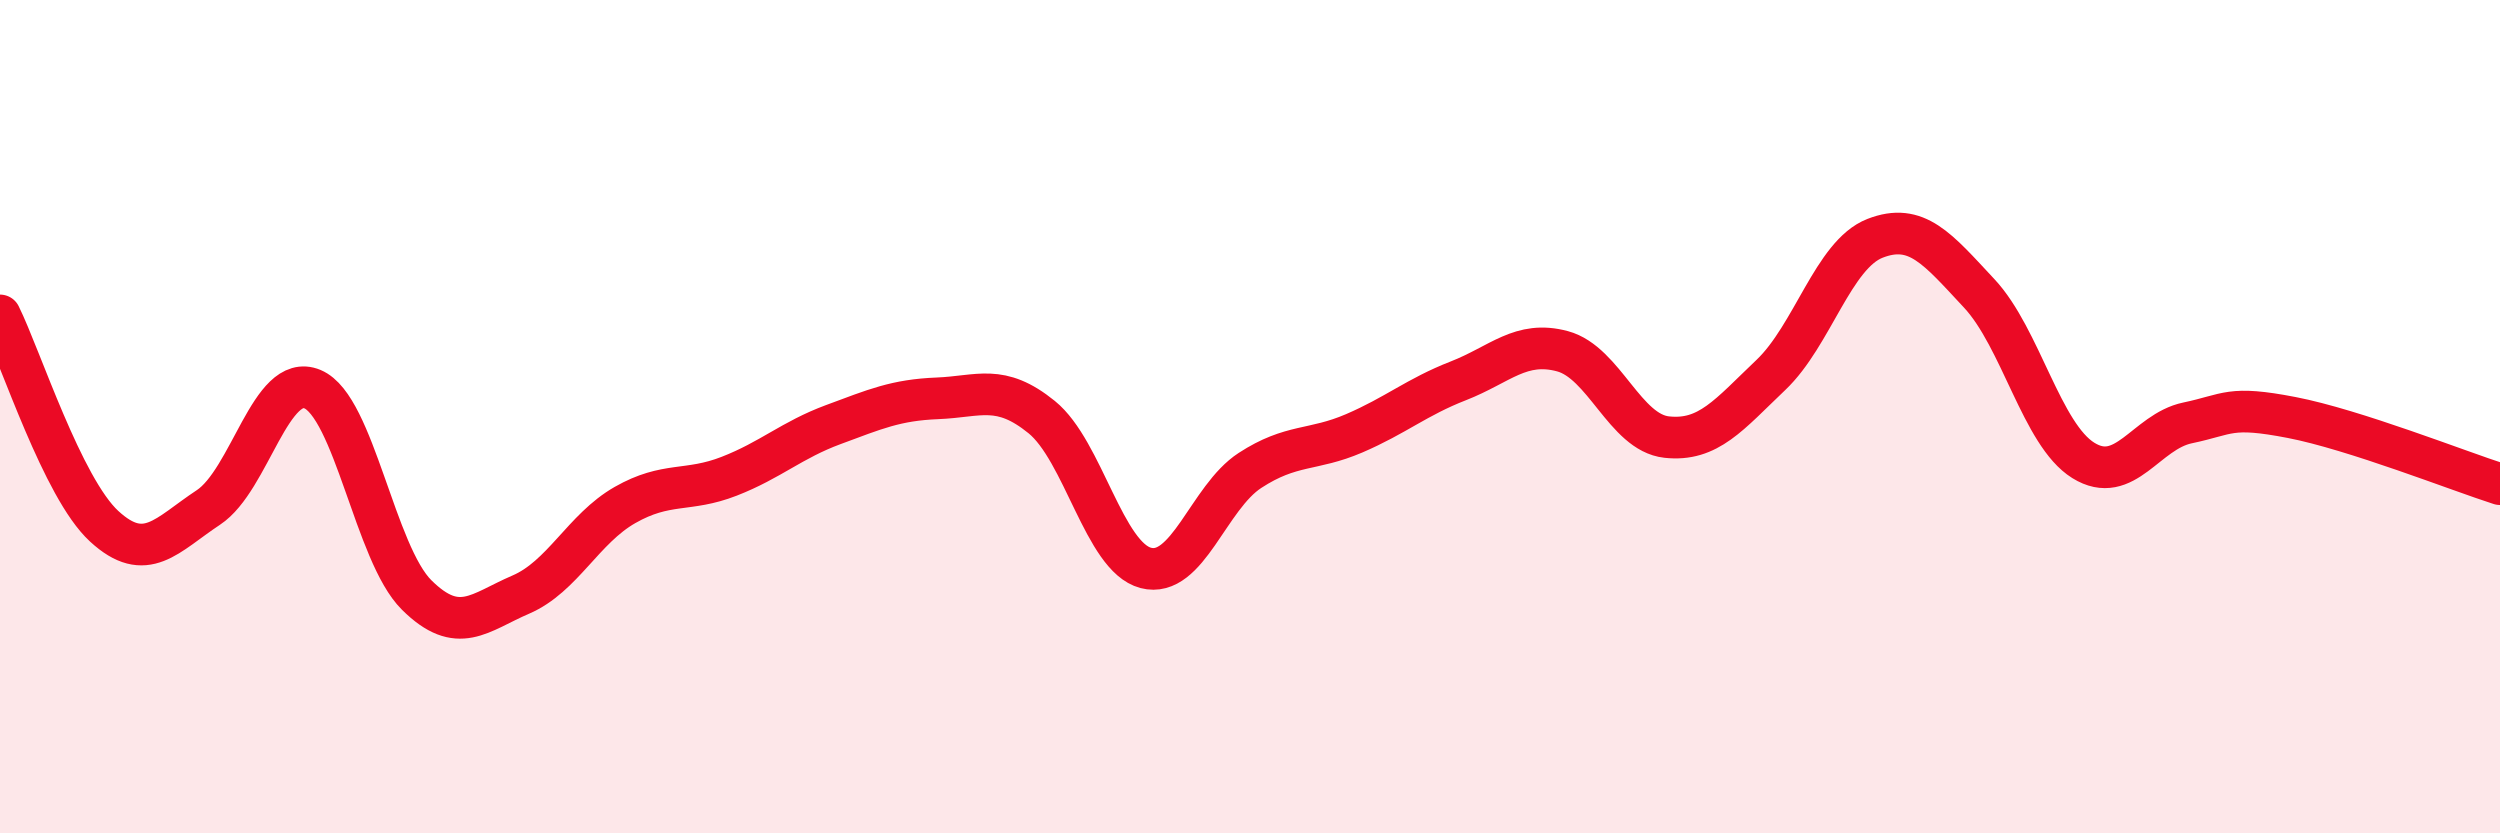 
    <svg width="60" height="20" viewBox="0 0 60 20" xmlns="http://www.w3.org/2000/svg">
      <path
        d="M 0,7.57 C 0.5,8.58 1.5,11.71 2.5,12.63 C 3.5,13.55 4,12.84 5,12.18 C 6,11.52 6.5,8.92 7.5,9.34 C 8.5,9.76 9,13.29 10,14.28 C 11,15.27 11.5,14.7 12.5,14.27 C 13.5,13.84 14,12.69 15,12.12 C 16,11.55 16.5,11.82 17.5,11.43 C 18.5,11.04 19,10.56 20,10.19 C 21,9.82 21.5,9.6 22.5,9.56 C 23.5,9.52 24,9.2 25,10.01 C 26,10.82 26.5,13.37 27.5,13.63 C 28.5,13.89 29,11.94 30,11.29 C 31,10.64 31.5,10.83 32.5,10.4 C 33.5,9.97 34,9.53 35,9.14 C 36,8.75 36.5,8.16 37.5,8.43 C 38.5,8.7 39,10.38 40,10.49 C 41,10.6 41.5,9.95 42.5,9 C 43.5,8.05 44,6.11 45,5.72 C 46,5.33 46.5,5.97 47.5,7.04 C 48.5,8.11 49,10.43 50,11.05 C 51,11.67 51.5,10.36 52.5,10.15 C 53.5,9.94 53.5,9.73 55,10.02 C 56.5,10.31 59,11.3 60,11.62L60 20L0 20Z"
        fill="#EB0A25"
        opacity="0.1"
        stroke-linecap="round"
        stroke-linejoin="round"
      />
      <path
        d="M 0,7.57 C 0.5,8.58 1.5,11.71 2.5,12.63 C 3.5,13.55 4,12.84 5,12.18 C 6,11.52 6.5,8.92 7.5,9.34 C 8.5,9.76 9,13.29 10,14.28 C 11,15.27 11.5,14.7 12.5,14.27 C 13.5,13.84 14,12.69 15,12.12 C 16,11.55 16.5,11.82 17.5,11.43 C 18.5,11.04 19,10.56 20,10.19 C 21,9.82 21.5,9.6 22.5,9.56 C 23.5,9.52 24,9.2 25,10.01 C 26,10.82 26.5,13.37 27.5,13.63 C 28.5,13.89 29,11.94 30,11.29 C 31,10.64 31.5,10.83 32.5,10.4 C 33.5,9.97 34,9.53 35,9.14 C 36,8.75 36.5,8.16 37.5,8.43 C 38.5,8.7 39,10.38 40,10.49 C 41,10.6 41.5,9.95 42.5,9 C 43.5,8.05 44,6.11 45,5.72 C 46,5.33 46.5,5.97 47.5,7.04 C 48.5,8.11 49,10.43 50,11.05 C 51,11.67 51.5,10.36 52.5,10.15 C 53.5,9.94 53.5,9.73 55,10.02 C 56.5,10.31 59,11.3 60,11.62"
        stroke="#EB0A25"
        stroke-width="1"
        fill="none"
        stroke-linecap="round"
        stroke-linejoin="round"
      />
    </svg>
  